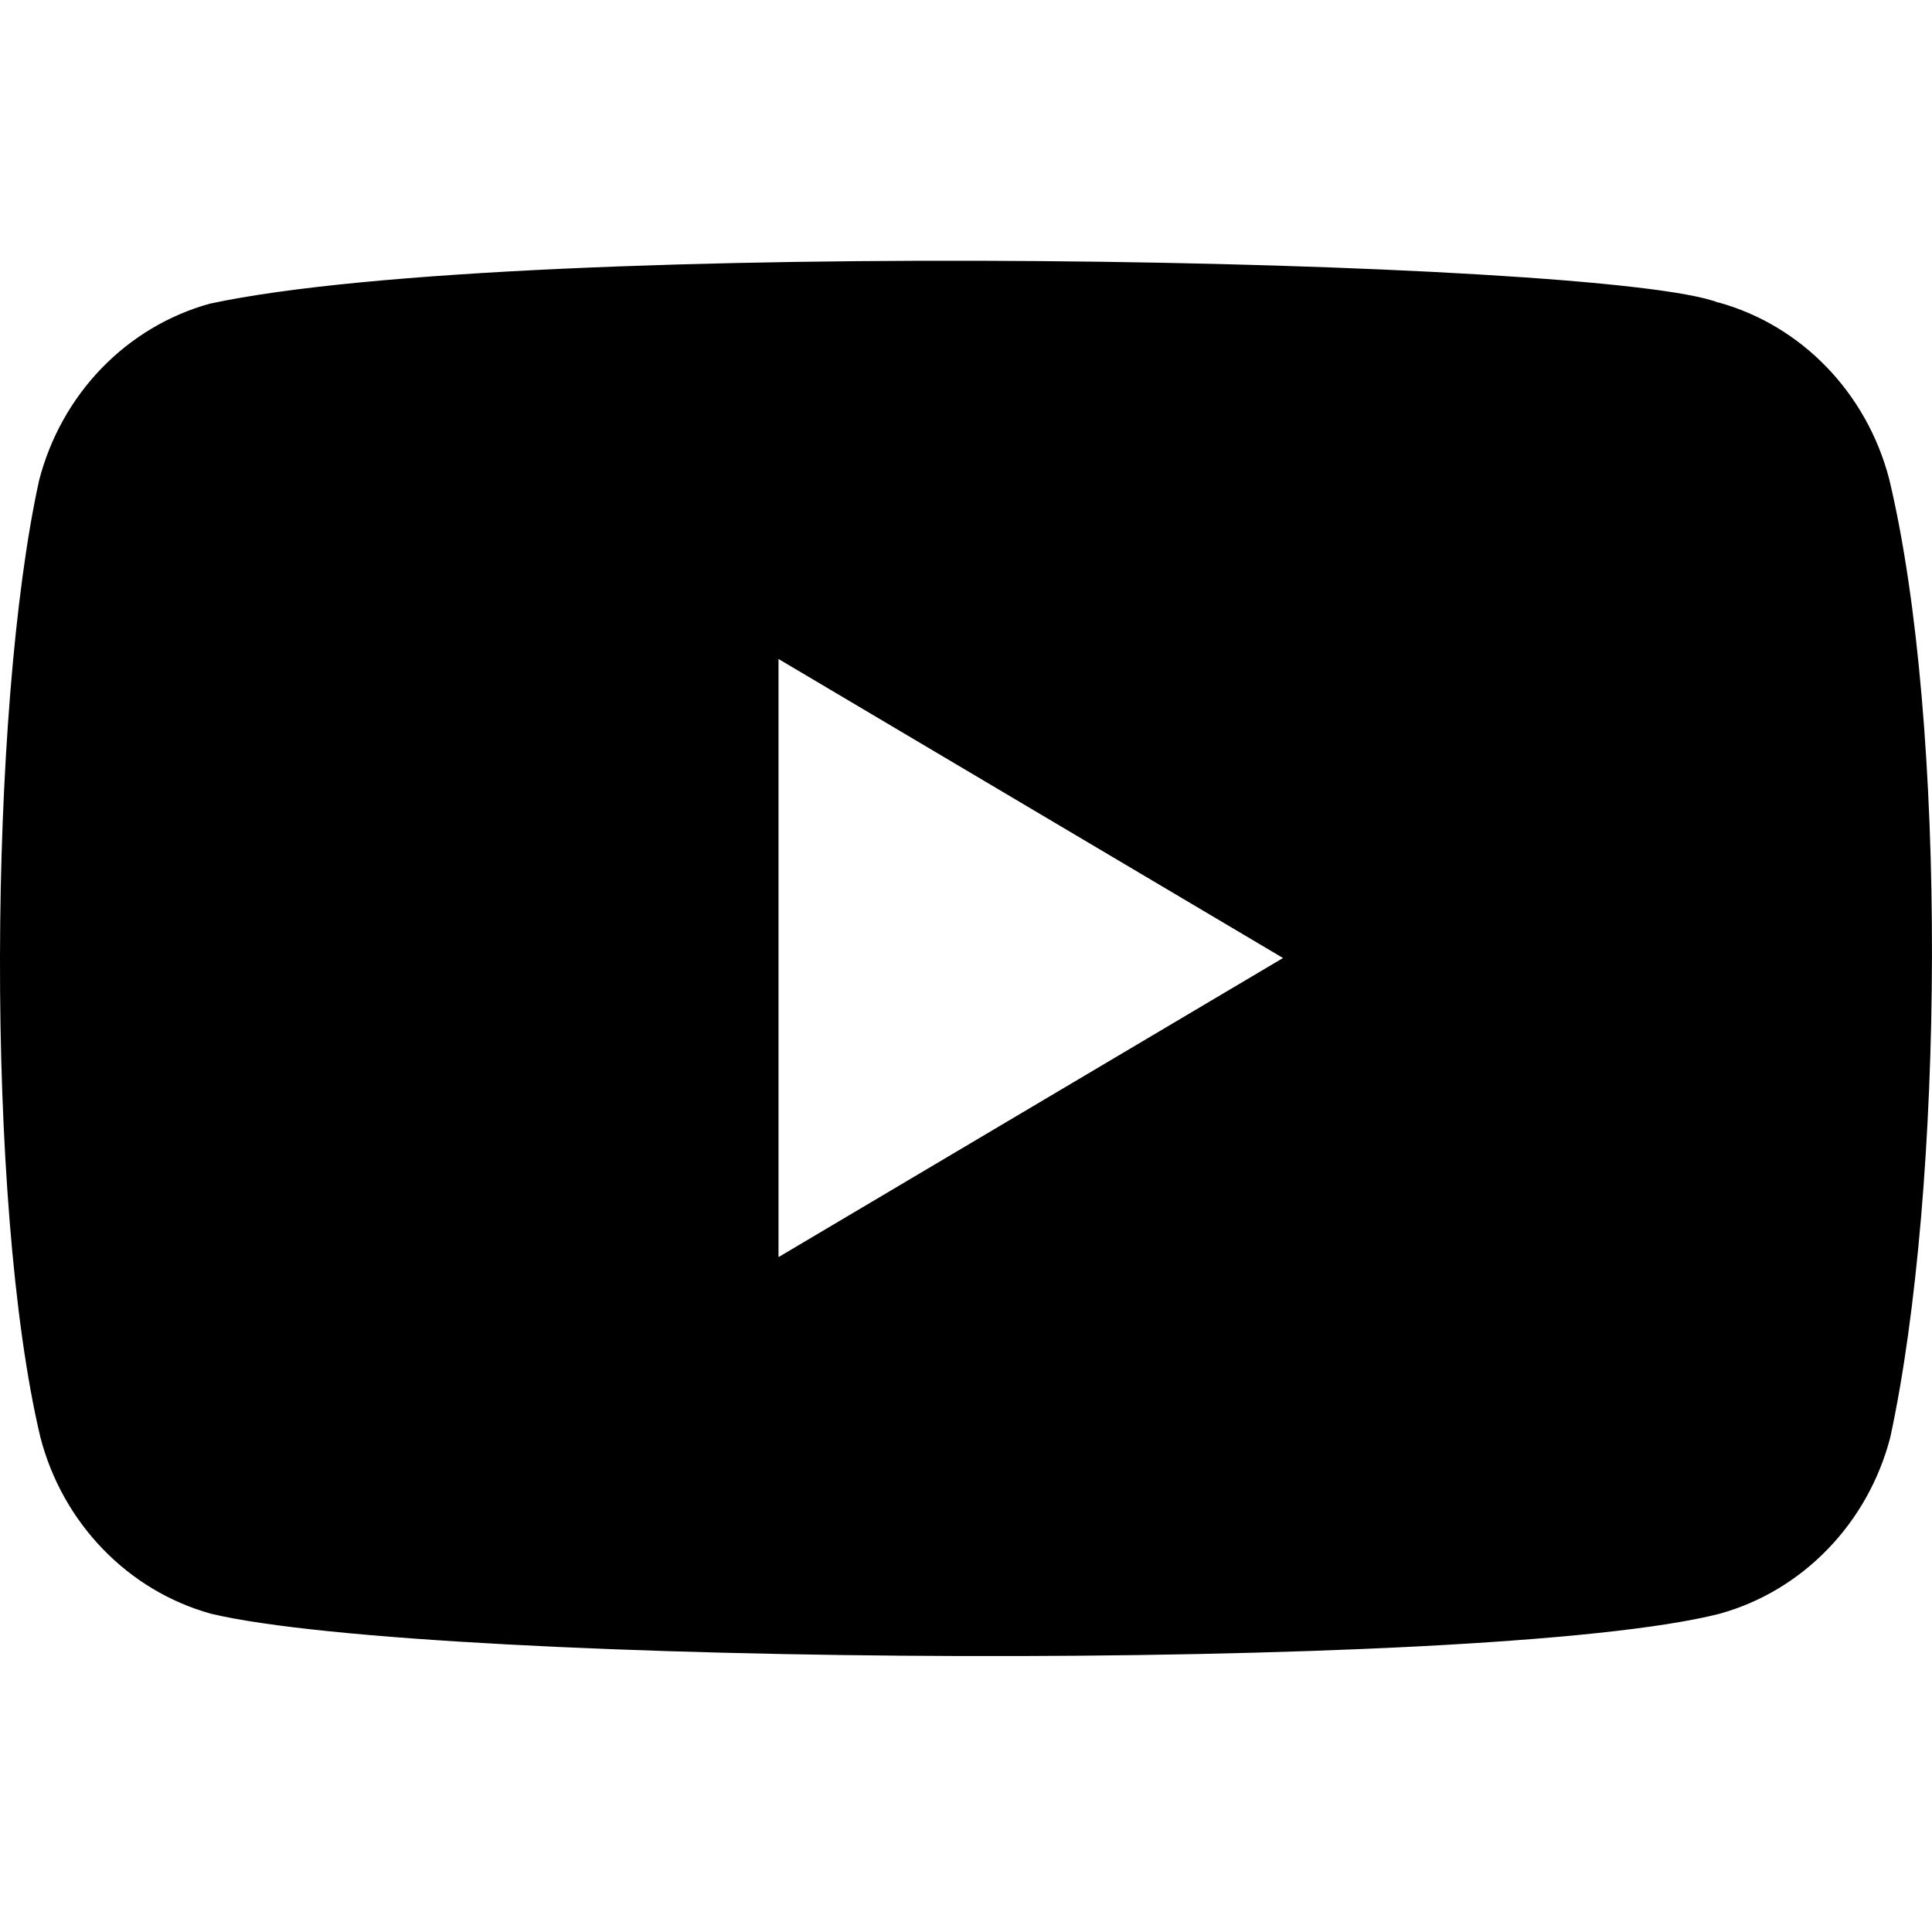 <svg width="22" height="22" viewBox="0 0 22 22" fill="none" xmlns="http://www.w3.org/2000/svg">
<path fill-rule="evenodd" clip-rule="evenodd" d="M19.569 3.444C20.517 3.707 21.256 4.474 21.512 5.453C22.182 8.247 22.138 13.53 21.525 16.367C21.4 16.849 21.154 17.288 20.813 17.64C20.472 17.993 20.047 18.247 19.581 18.376C16.907 19.06 4.924 18.976 2.403 18.376C1.938 18.247 1.513 17.993 1.172 17.64C0.831 17.288 0.585 16.849 0.46 16.367C-0.173 13.705 -0.129 8.072 0.446 5.467C0.571 4.985 0.816 4.546 1.157 4.193C1.498 3.841 1.923 3.587 2.389 3.458C5.966 2.689 18.296 2.938 19.569 3.447M8.865 7.504L14.61 10.909L8.865 14.315V7.504Z" fill="black"/>
</svg>
